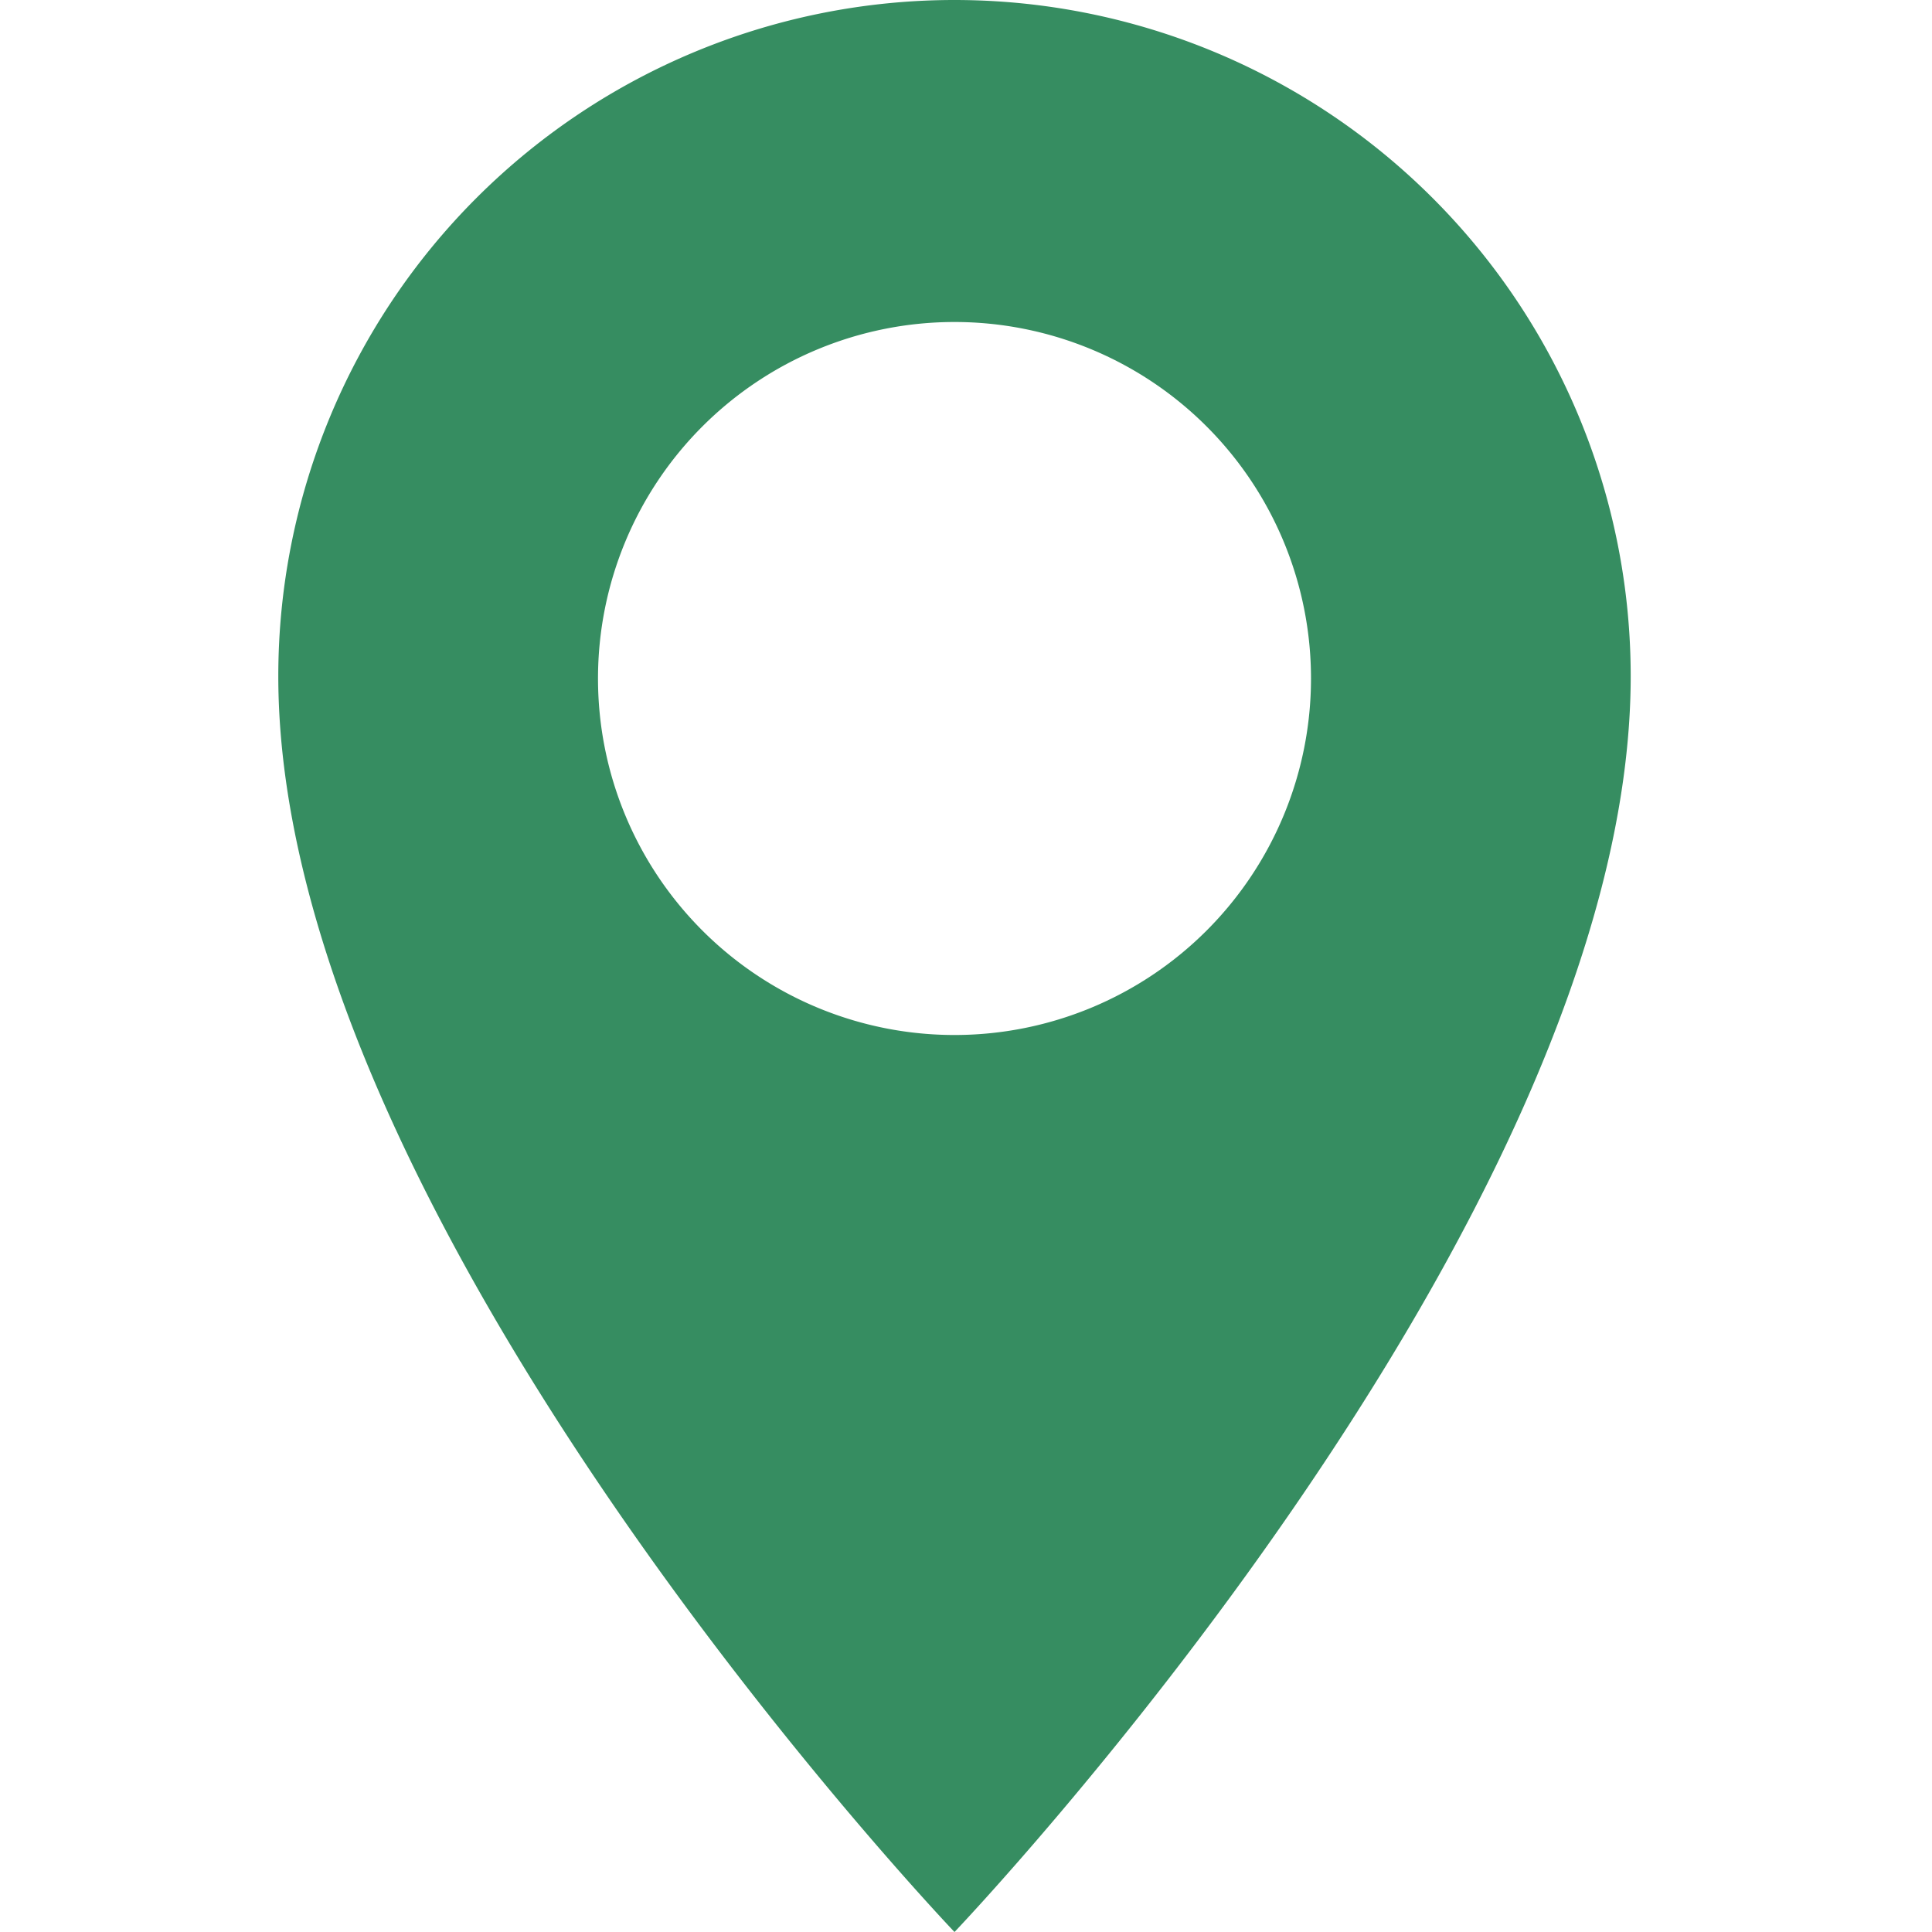 <svg xmlns="http://www.w3.org/2000/svg" viewBox="0 0 84 84"><defs><style>.cls-1{fill:#368D61;}.cls-2{fill:none;}</style></defs><title>Asset 8</title><g id="Layer_2" data-name="Layer 2"><g id="Layer_1-2" data-name="Layer 1"><path class="cls-1" d="M41.5,0A29.4,29.4,0,0,0,12.1,29.4C12.1,53.2,41.5,84,41.5,84S70.9,53.2,70.9,29.4A29.4,29.4,0,0,0,41.5,0Zm0,45A15.5,15.5,0,1,1,57,29.5,15.5,15.5,0,0,1,41.5,45Z"/><rect id="_Slice_" data-name="&lt;Slice&gt;" class="cls-2" width="84" height="84"/><rect id="_Slice_2" data-name="&lt;Slice&gt;" class="cls-2" width="84" height="84"/></g></g></svg>